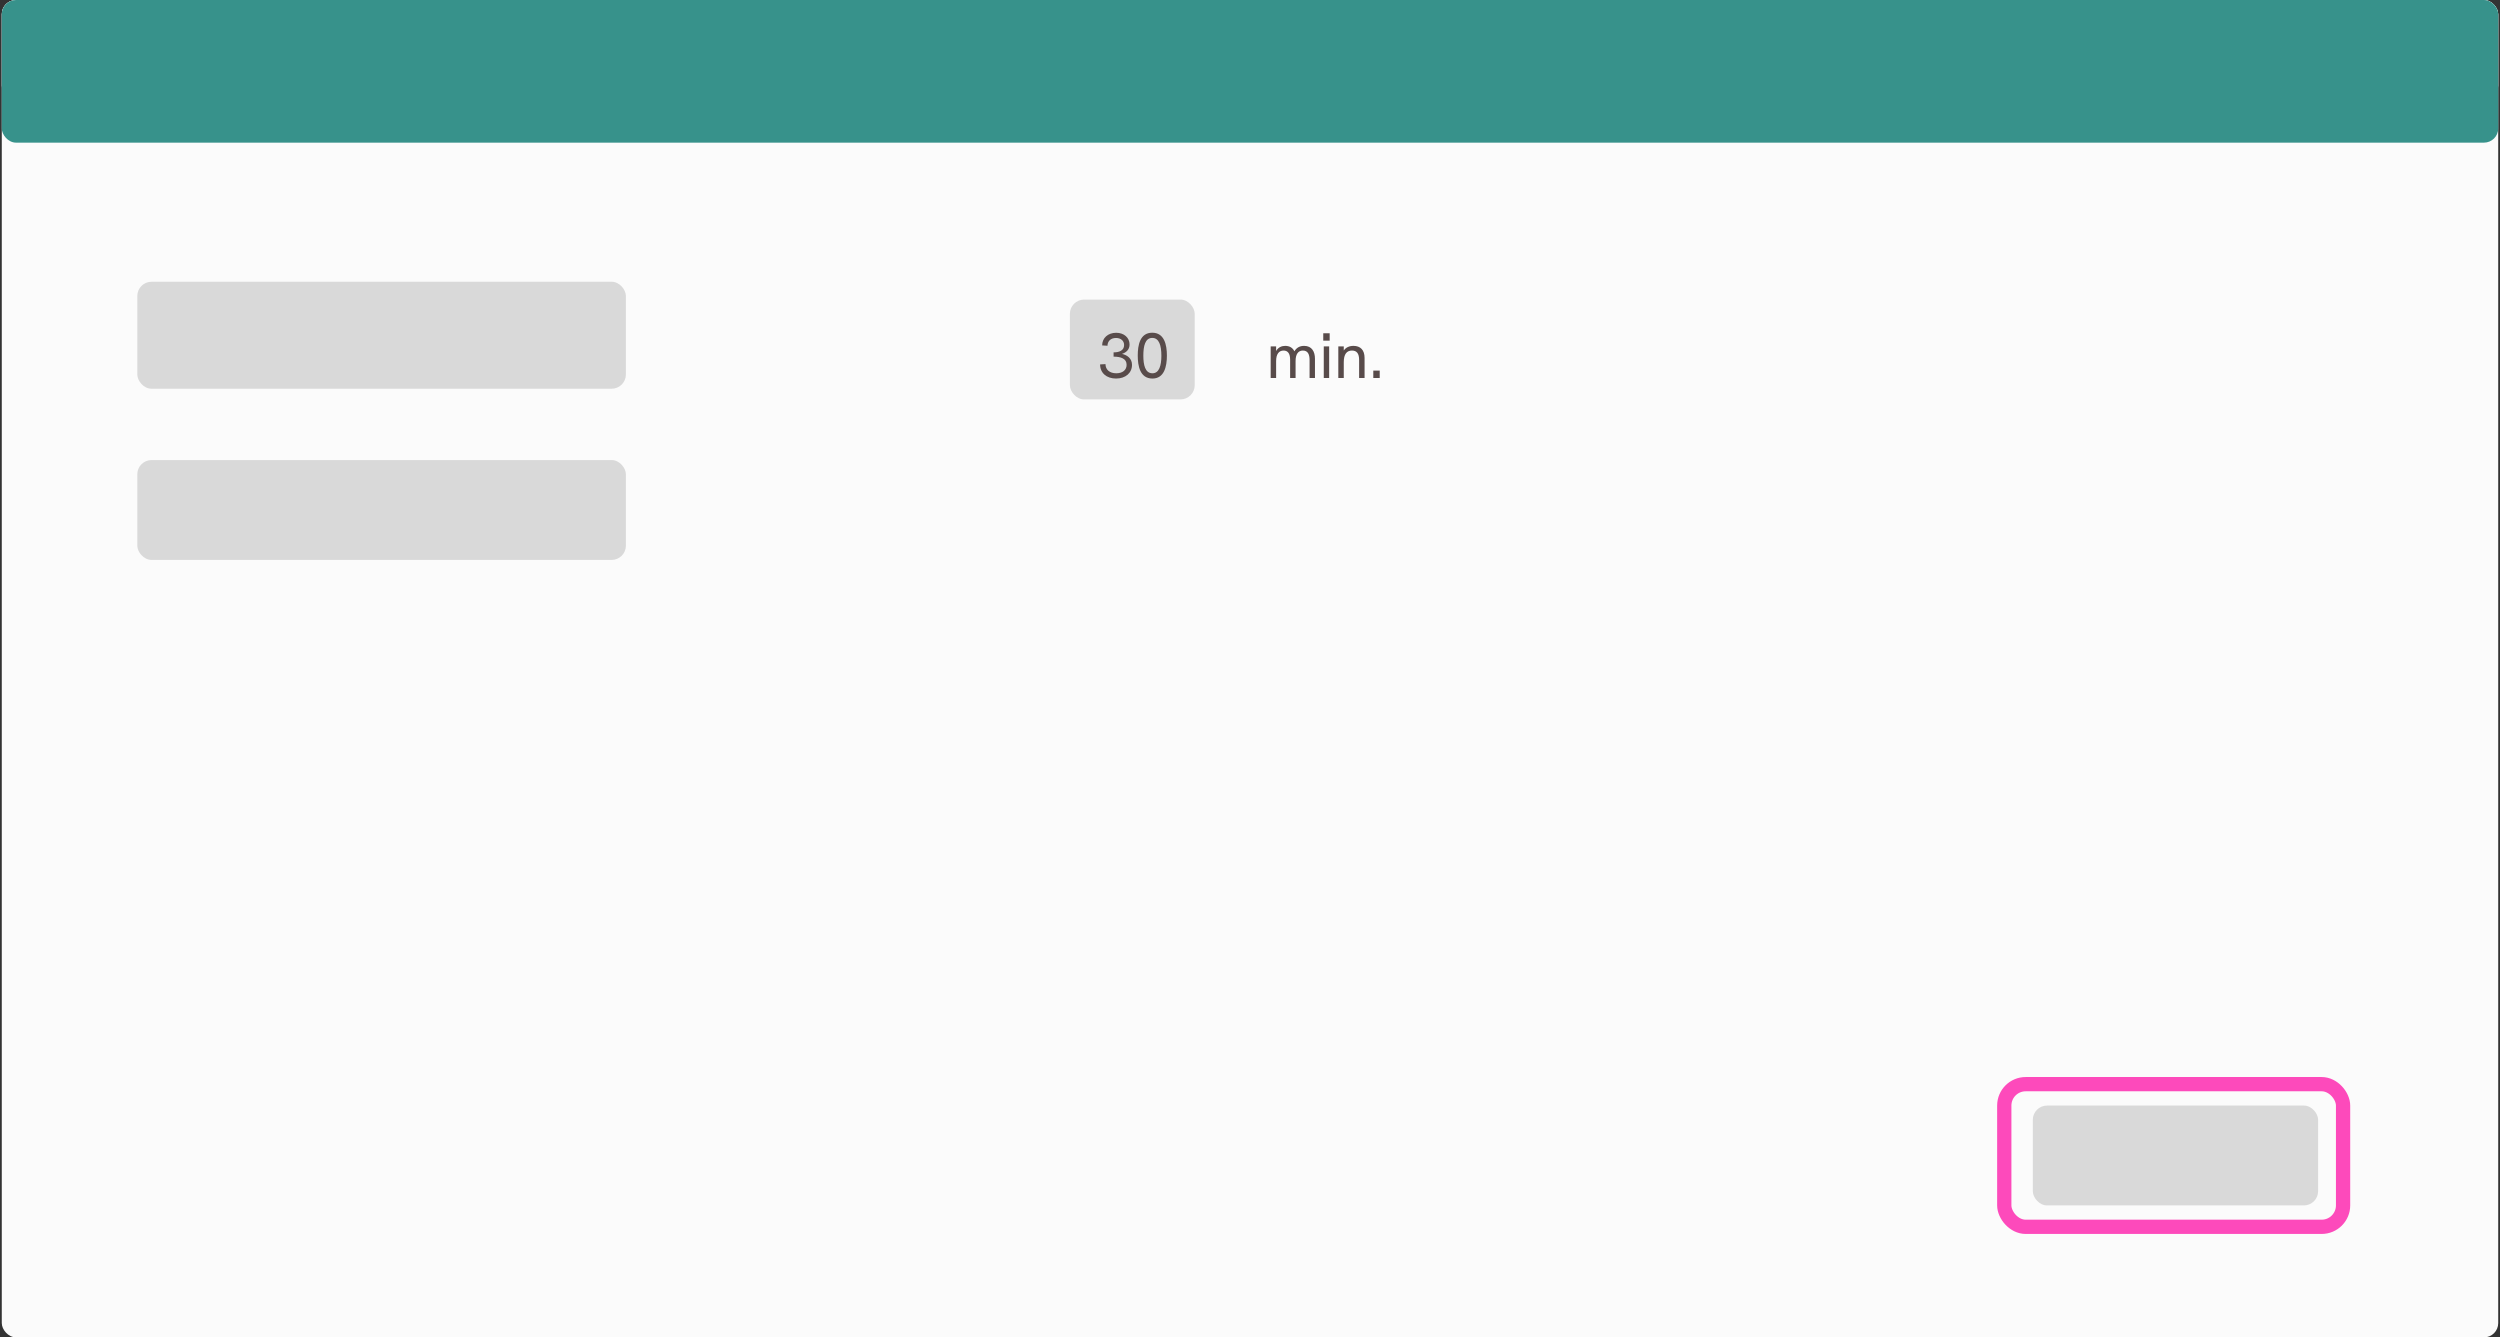 <svg width="701" height="375" viewBox="0 0 701 375" fill="none" xmlns="http://www.w3.org/2000/svg">
<rect x="0" y="0" width="701" height="375" fill="#333333" stroke="none"/>
<rect x="0.5" width="700" height="375" rx="4" fill="#FBFBFB"/>
<rect x="0.5" width="700" height="28" rx="4" fill="#F3F3F3"/>
<rect x="0.5" width="700" height="40" rx="4" fill="#37928B"/>
<rect x="562" y="304" width="95" height="40" rx="6" stroke="#FD4ABB" stroke-width="4"/>
<rect x="570" y="310" width="80" height="28" rx="4" fill="#D9D9D9"/>
<rect x="38.5" y="79" width="137" height="30" rx="4" fill="#D9D9D9"/>
<rect x="38.5" y="129" width="137" height="28" rx="4" fill="#D9D9D9"/>
<rect x="300" y="84" width="35" height="28" rx="4" fill="#D9D9D9"/>
<path d="M312.95 106.144C310.25 106.144 308.468 104.56 308.468 102.184L309.98 102.094C309.98 103.678 311.168 104.668 313.004 104.668C314.786 104.668 315.902 103.75 315.902 102.292C315.902 100.528 314.264 100.006 312.248 100.006V98.8C313.742 98.818 315.2 98.332 315.2 96.748C315.2 95.56 314.282 94.768 312.932 94.768C311.438 94.768 310.556 95.668 310.538 96.946L309.044 96.856C309.044 94.768 310.682 93.31 312.986 93.31C315.164 93.31 316.73 94.678 316.73 96.604C316.73 98.026 315.776 98.854 314.606 99.232C316.046 99.556 317.414 100.474 317.414 102.31C317.414 104.578 315.596 106.144 312.95 106.144ZM323.148 106.144C319.638 106.144 319.026 102.58 319.026 99.682C319.026 96.856 319.602 93.292 323.094 93.292C326.46 93.292 327.198 96.658 327.198 99.7C327.198 102.796 326.442 106.144 323.148 106.144ZM320.592 99.736C320.592 102.328 321.096 104.668 323.148 104.668C325.02 104.668 325.65 102.526 325.65 99.754C325.65 96.856 325.002 94.75 323.094 94.75C321.096 94.75 320.592 97.036 320.592 99.736Z" fill="#584B4A"/>
<path d="M356.296 106V97.126H357.826V98.422C358.402 97.378 359.401 96.982 360.364 96.982C361.561 96.982 362.452 97.486 362.947 98.503C363.55 97.486 364.459 96.982 365.674 96.982C367.87 96.982 368.716 98.638 368.716 100.6V106H367.204V100.96C367.204 99.304 366.682 98.296 365.332 98.296C364.036 98.296 363.28 99.286 363.28 101.23V106H361.75V100.834C361.75 99.124 361.102 98.296 359.914 98.296C358.6 98.296 357.826 99.304 357.826 101.23V106H356.296ZM371.184 106V97.126H372.696V106H371.184ZM371.04 95.524V93.454H372.84V95.524H371.04ZM375.263 106V97.126H376.793V98.278C377.387 97.414 378.368 96.982 379.511 96.982C381.455 96.982 382.625 98.134 382.625 100.366V106H381.095V100.924C381.095 99.124 380.429 98.296 379.097 98.296C377.621 98.296 376.793 99.304 376.793 101.572V106H375.263ZM385.071 106V103.912H386.871V106H385.071Z" fill="#584B4A"/>
</svg>
